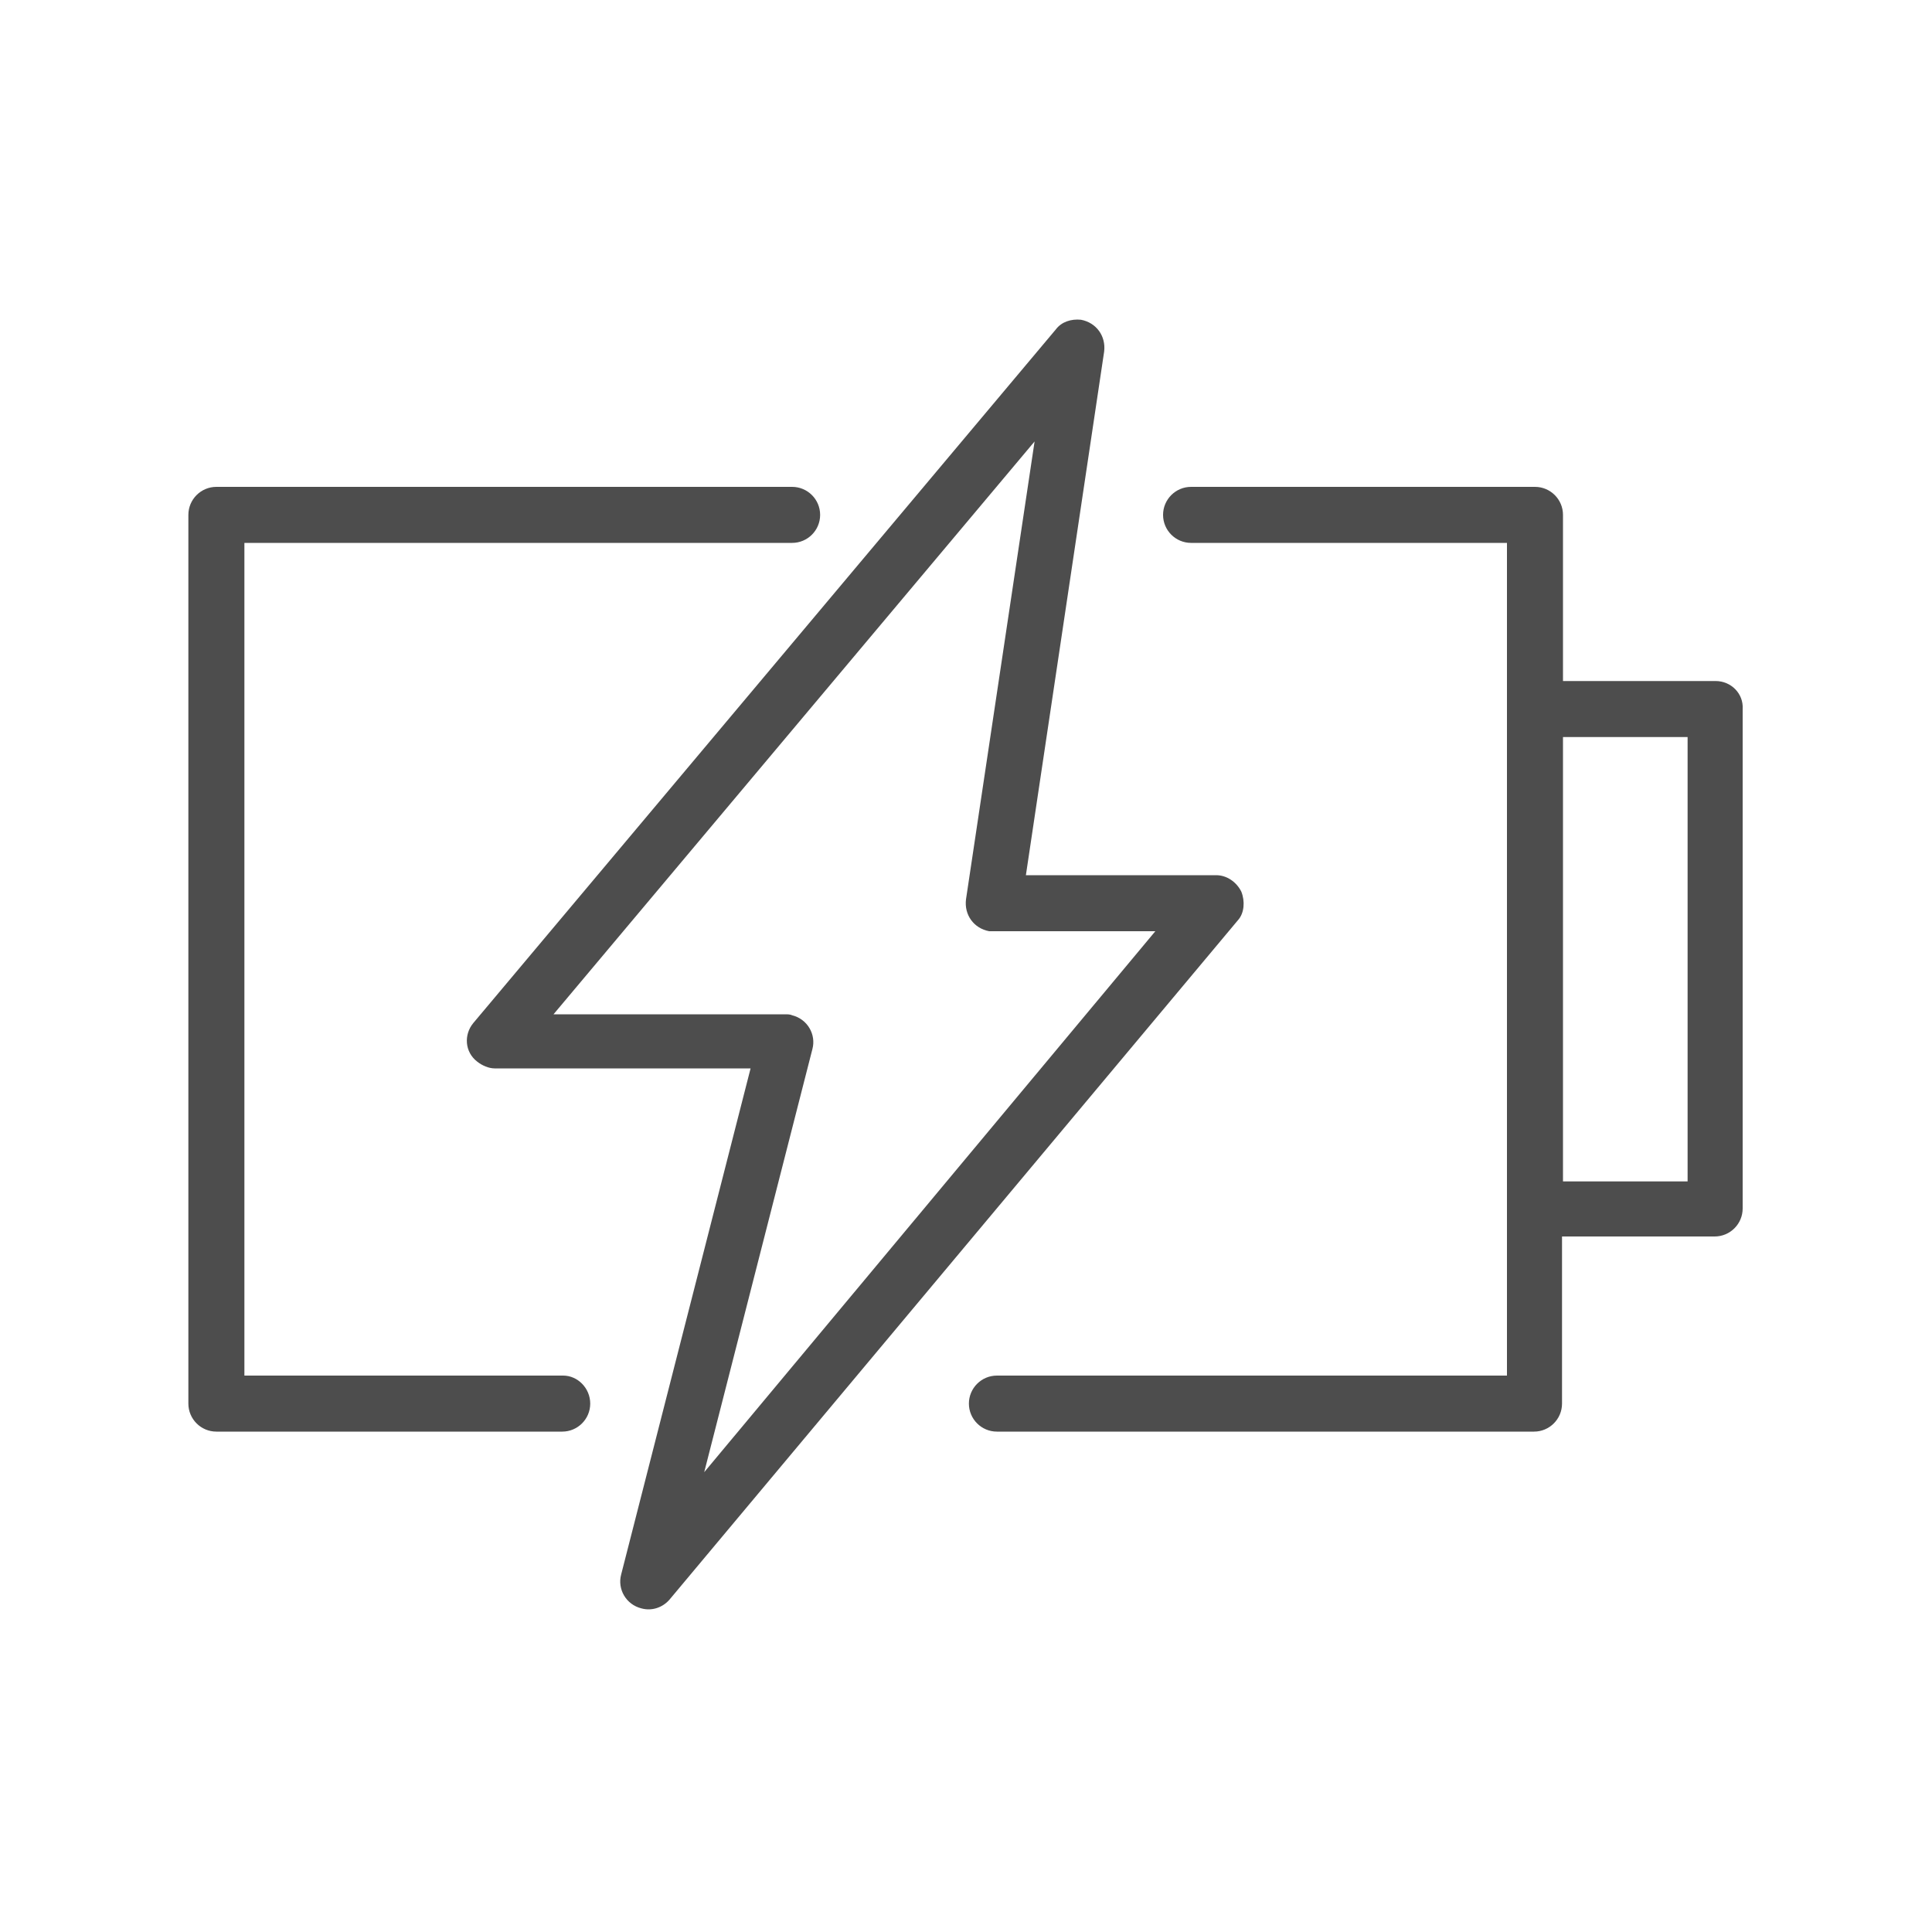 <?xml version="1.0" encoding="utf-8"?>
<!-- Generator: Adobe Illustrator 25.4.1, SVG Export Plug-In . SVG Version: 6.00 Build 0)  -->
<svg version="1.1" id="Vrstva_1" xmlns="http://www.w3.org/2000/svg" xmlns:xlink="http://www.w3.org/1999/xlink" x="0px" y="0px"
	 viewBox="0 0 200 200" style="enable-background:new 0 0 200 200;" xml:space="preserve">
<style type="text/css">
	.st0{fill:#4D4D4D;}
</style>
<g id="Vrstva_2_00000166649520105832015870000016665624847082439313_">
	<g>
		<path class="st0" d="M128.5,92.3c-0.5-1-1.5-1.7-2.6-1.7h-19.7l8.1-54.2c0.2-1.6-0.8-3-2.4-3.3c-1-0.1-2,0.2-2.6,1l-60.3,71.8
			c-1,1.2-0.9,3,0.4,4c0.5,0.4,1.2,0.7,1.8,0.7h26.5l-13.4,52.4c-0.4,1.5,0.5,3.1,2.1,3.5c1.1,0.3,2.2-0.1,2.9-0.9l58.9-70.4
			C128.8,94.5,128.9,93.3,128.5,92.3z M72.9,152.4l11.2-43.8c0.4-1.5-0.5-3.1-2.1-3.5c-0.2-0.1-0.5-0.1-0.7-0.1h-24l49.8-59.3
			L100,93.1c-0.2,1.6,0.8,3,2.4,3.3c0.1,0,0.3,0,0.4,0h16.8L72.9,152.4z"/>
		<path class="st0" d="M58.3,142.4h-33V56.2H82c1.6,0,2.9-1.3,2.9-2.9c0-1.6-1.3-2.9-2.9-2.9c0,0,0,0,0,0H22.4
			c-1.6,0-2.9,1.3-2.9,2.9v92c0,1.6,1.3,2.9,2.9,2.9h35.8c1.6,0,2.9-1.3,2.9-2.9S59.8,142.4,58.3,142.4z"/>
		<path class="st0" d="M177.6,70.5h-15.8V53.3c0-1.6-1.3-2.9-2.9-2.9h-35.6c-1.6,0-2.9,1.3-2.9,2.9c0,1.6,1.3,2.9,2.9,2.9H156v86.2
			h-52.8c-1.6,0-2.9,1.3-2.9,2.9s1.3,2.9,2.9,2.9h55.6c1.6,0,2.9-1.3,2.9-2.9V128h15.8c1.6,0,2.9-1.3,2.9-2.9V73.4
			C180.5,71.8,179.2,70.5,177.6,70.5z M174.7,122.3h-12.9v-46h12.9L174.7,122.3z"/>
	</g>
</g>
</svg>

